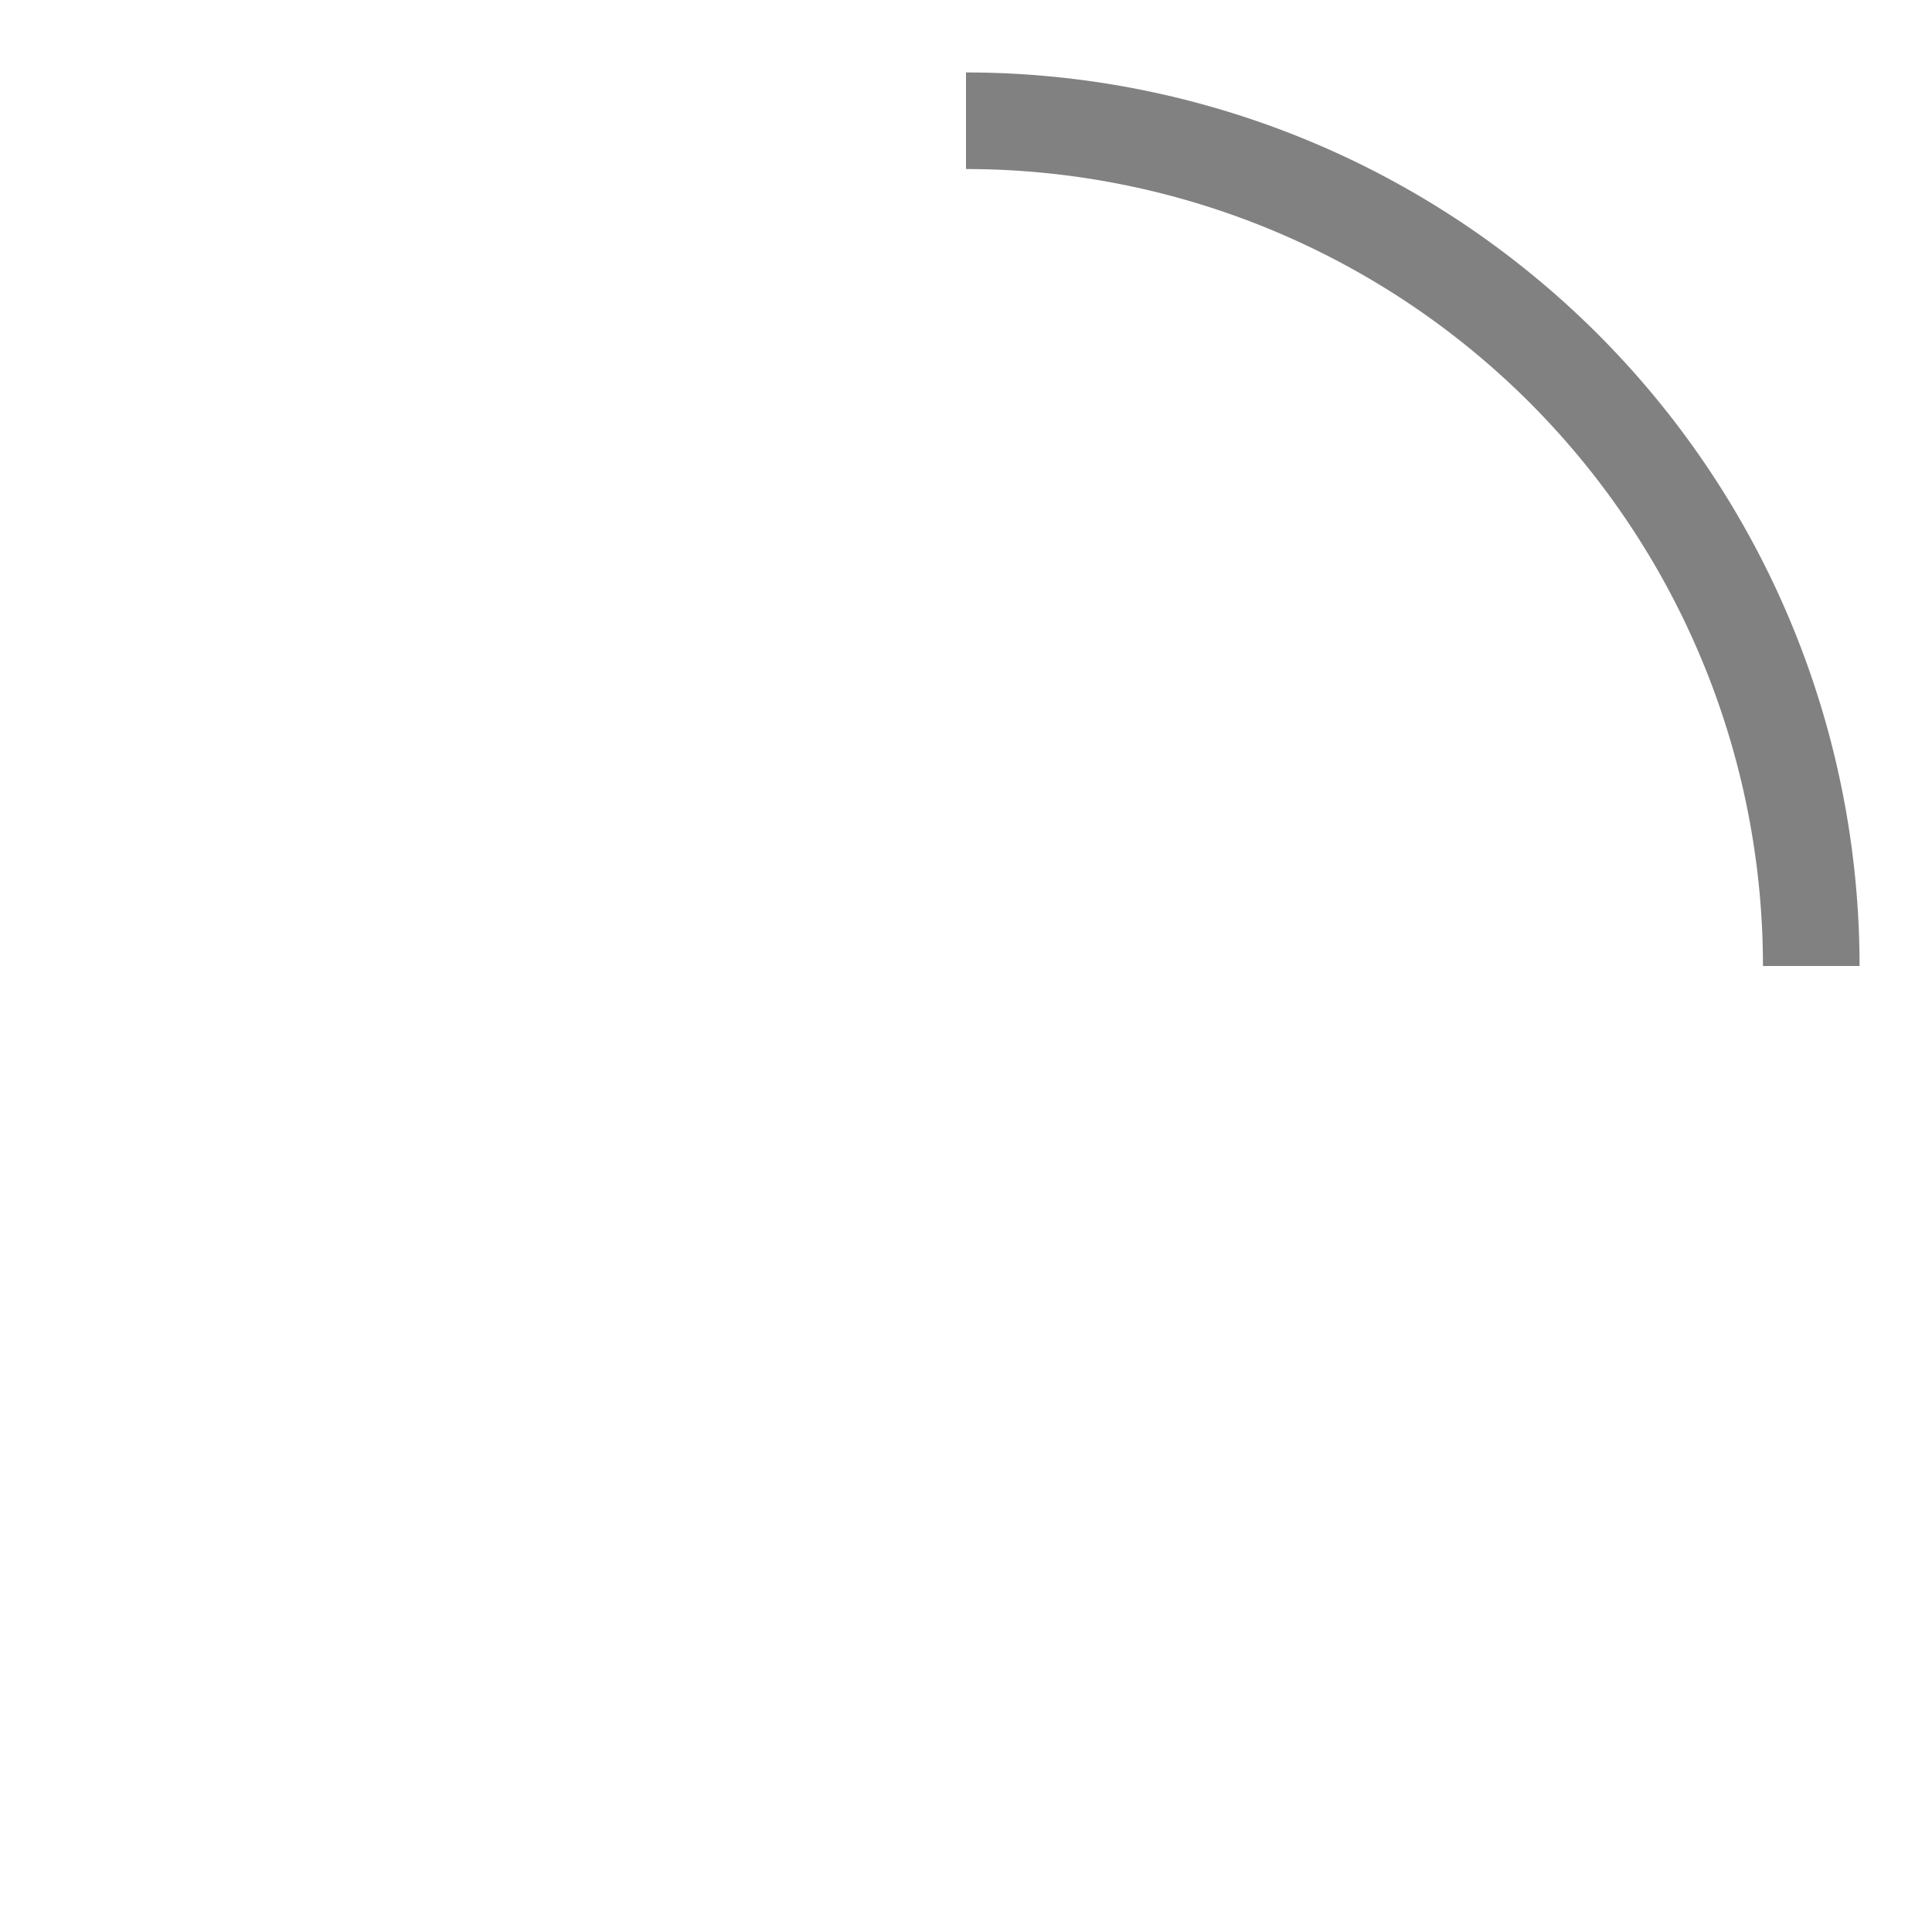 <svg xmlns="http://www.w3.org/2000/svg" width="80" height="80" viewBox="0 0 80 80">
  <g id="Group_1008" data-name="Group 1008" transform="translate(-912 -477)">
    <rect id="Rectangle_347" data-name="Rectangle 347" width="80" height="80" transform="translate(912 477)" fill="#272727" opacity="0"/>
    <g id="Group_357" data-name="Group 357" transform="translate(950 480)">
      <g id="Group_939" data-name="Group 939">
        <path id="Path_150" data-name="Path 150" d="M2,2A35,35,0,0,1,37,37" fill="none" stroke="#818181" stroke-miterlimit="10" stroke-width="4"/>
      </g>
    </g>
  </g>
</svg>
